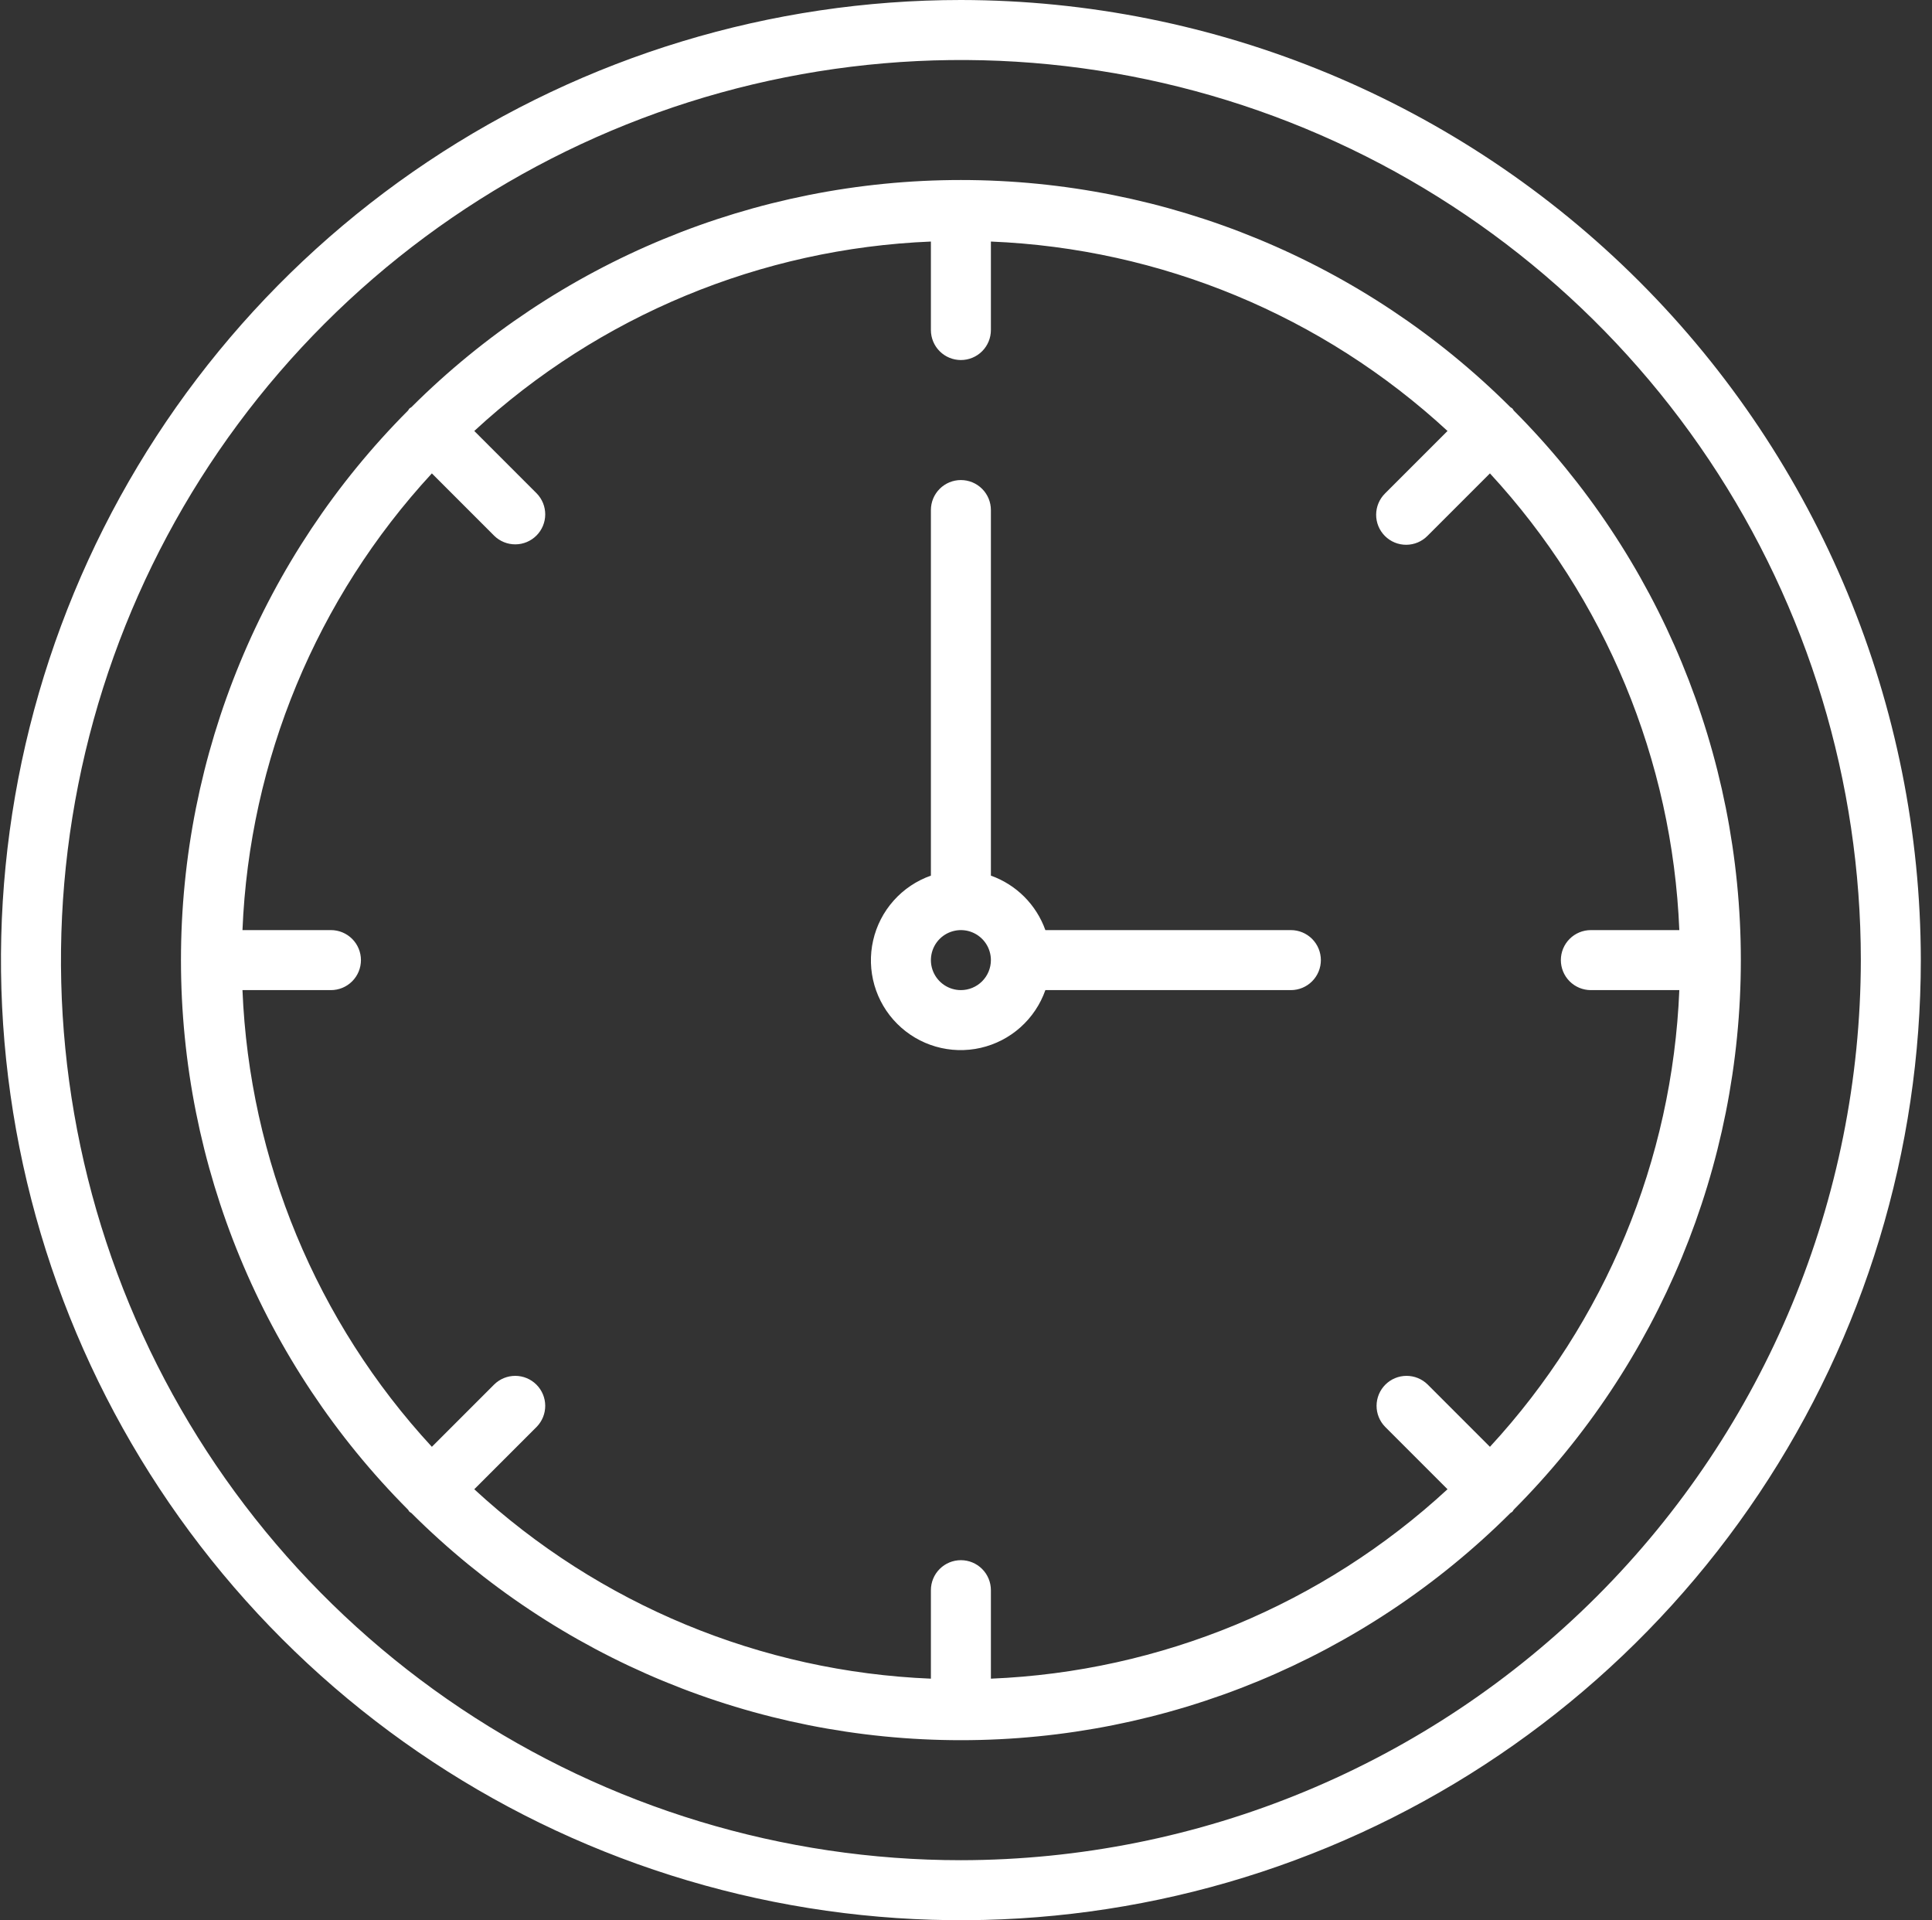 <?xml version="1.0" encoding="UTF-8"?> <svg xmlns="http://www.w3.org/2000/svg" width="159" height="158" viewBox="0 0 159 158" fill="none"><rect x="0" y="0" width="159" height="158" fill="#333333" stroke="none"/> <g clip-path="url(#clip0_429_157)"> <path d="M106.236 76.531H86.032C85.663 75.499 85.07 74.561 84.295 73.785C83.519 73.01 82.582 72.417 81.549 72.049V41.969C81.549 41.314 81.289 40.686 80.826 40.223C80.363 39.76 79.735 39.5 79.08 39.5C78.425 39.5 77.797 39.76 77.334 40.223C76.871 40.686 76.611 41.314 76.611 41.969V72.049C75.433 72.463 74.379 73.169 73.548 74.102C72.716 75.034 72.135 76.162 71.858 77.38C71.581 78.598 71.617 79.866 71.963 81.066C72.31 82.266 72.954 83.359 73.838 84.242C74.721 85.126 75.814 85.77 77.014 86.117C78.214 86.463 79.483 86.499 80.701 86.222C81.918 85.945 83.046 85.364 83.979 84.532C84.911 83.701 85.617 82.647 86.032 81.469H106.236C106.891 81.469 107.519 81.209 107.982 80.746C108.445 80.283 108.705 79.655 108.705 79C108.705 78.345 108.445 77.717 107.982 77.254C107.519 76.791 106.891 76.531 106.236 76.531ZM79.08 81.469C78.592 81.469 78.115 81.324 77.709 81.053C77.303 80.781 76.986 80.396 76.799 79.945C76.612 79.494 76.564 78.997 76.659 78.518C76.754 78.04 76.989 77.6 77.334 77.254C77.68 76.909 78.12 76.674 78.599 76.579C79.077 76.483 79.574 76.532 80.025 76.719C80.476 76.906 80.862 77.222 81.133 77.628C81.404 78.034 81.549 78.512 81.549 79C81.548 79.655 81.288 80.282 80.825 80.745C80.362 81.208 79.735 81.468 79.08 81.469ZM124.575 33.775C124.532 33.724 124.515 33.66 124.467 33.613C124.42 33.565 124.356 33.548 124.305 33.505C112.298 21.534 96.035 14.812 79.08 14.812C62.125 14.812 45.862 21.534 33.855 33.505C33.804 33.548 33.741 33.565 33.693 33.613C33.645 33.66 33.628 33.724 33.585 33.775C21.614 45.782 14.893 62.045 14.893 79C14.893 95.955 21.614 112.218 33.585 124.225C33.628 124.276 33.645 124.339 33.693 124.387C33.741 124.435 33.804 124.452 33.855 124.495C45.862 136.466 62.125 143.187 79.08 143.187C96.035 143.187 112.298 136.466 124.305 124.495C124.356 124.452 124.42 124.435 124.467 124.387C124.515 124.339 124.532 124.276 124.575 124.225C136.546 112.218 143.268 95.955 143.268 79C143.268 62.045 136.546 45.782 124.575 33.775ZM122.619 119.048L117.486 113.914C117.021 113.459 116.396 113.206 115.745 113.209C115.095 113.212 114.472 113.472 114.012 113.932C113.552 114.392 113.293 115.015 113.289 115.665C113.286 116.315 113.54 116.941 113.995 117.405L119.128 122.538C108.849 132.03 95.528 137.555 81.549 138.125V130.844C81.549 130.189 81.289 129.561 80.826 129.098C80.363 128.635 79.735 128.375 79.08 128.375C78.425 128.375 77.797 128.635 77.334 129.098C76.871 129.561 76.611 130.189 76.611 130.844V138.125C62.632 137.555 49.312 132.03 39.032 122.539L44.166 117.405C44.621 116.941 44.874 116.316 44.871 115.665C44.868 115.015 44.608 114.392 44.148 113.932C43.688 113.472 43.065 113.212 42.415 113.209C41.765 113.206 41.139 113.459 40.675 113.915L35.542 119.048C26.05 108.768 20.525 95.448 19.955 81.469H27.236C27.891 81.469 28.519 81.209 28.982 80.746C29.445 80.283 29.705 79.655 29.705 79C29.705 78.345 29.445 77.717 28.982 77.254C28.519 76.791 27.891 76.531 27.236 76.531H19.955C20.525 62.552 26.05 49.231 35.542 38.952L40.675 44.086C41.139 44.541 41.764 44.794 42.415 44.791C43.065 44.788 43.688 44.528 44.148 44.068C44.608 43.608 44.868 42.985 44.871 42.335C44.874 41.685 44.621 41.059 44.166 40.595L39.032 35.462C49.312 25.97 62.632 20.445 76.611 19.875V27.156C76.611 27.811 76.871 28.439 77.334 28.902C77.797 29.365 78.425 29.625 79.08 29.625C79.735 29.625 80.363 29.365 80.826 28.902C81.289 28.439 81.549 27.811 81.549 27.156V19.875C95.528 20.445 108.849 25.97 119.128 35.462L113.995 40.594C113.762 40.823 113.576 41.095 113.449 41.396C113.322 41.696 113.256 42.019 113.254 42.345C113.252 42.671 113.315 42.995 113.439 43.297C113.563 43.598 113.746 43.872 113.977 44.103C114.208 44.334 114.482 44.517 114.783 44.641C115.085 44.765 115.409 44.828 115.735 44.826C116.061 44.824 116.384 44.758 116.684 44.631C116.985 44.504 117.257 44.318 117.485 44.085L122.619 38.952C132.11 49.231 137.635 62.552 138.205 76.531H130.924C130.269 76.531 129.641 76.791 129.178 77.254C128.715 77.717 128.455 78.345 128.455 79C128.455 79.655 128.715 80.283 129.178 80.746C129.641 81.209 130.269 81.469 130.924 81.469H138.205C137.635 95.448 132.11 108.768 122.619 119.048ZM79.08 0C63.455 0 48.181 4.633 35.19 13.314C22.199 21.994 12.073 34.333 6.094 48.768C0.114 63.203 -1.45 79.088 1.598 94.412C4.646 109.737 12.17 123.813 23.219 134.861C34.267 145.91 48.343 153.434 63.668 156.482C78.993 159.53 94.877 157.966 109.312 151.986C123.747 146.007 136.086 135.882 144.766 122.89C153.447 109.899 158.08 94.625 158.08 79C158.056 58.055 149.725 37.975 134.915 23.165C120.105 8.355 100.025 0.024 79.08 0ZM79.08 153.062C64.432 153.062 50.113 148.719 37.933 140.581C25.754 132.443 16.261 120.876 10.655 107.342C5.05 93.809 3.583 78.918 6.441 64.551C9.298 50.184 16.352 36.988 26.71 26.63C37.068 16.272 50.264 9.218 64.631 6.361C78.998 3.503 93.889 4.97 107.423 10.575C120.956 16.181 132.523 25.674 140.661 37.853C148.799 50.033 153.143 64.352 153.143 79C153.12 98.636 145.31 117.461 131.426 131.346C117.541 145.23 98.716 153.04 79.08 153.062Z" fill="white"></path> </g> <defs> <clipPath id="clip0_429_157"> <rect width="158" height="158" fill="white" transform="translate(0.08)"></rect> </clipPath> </defs> </svg> 